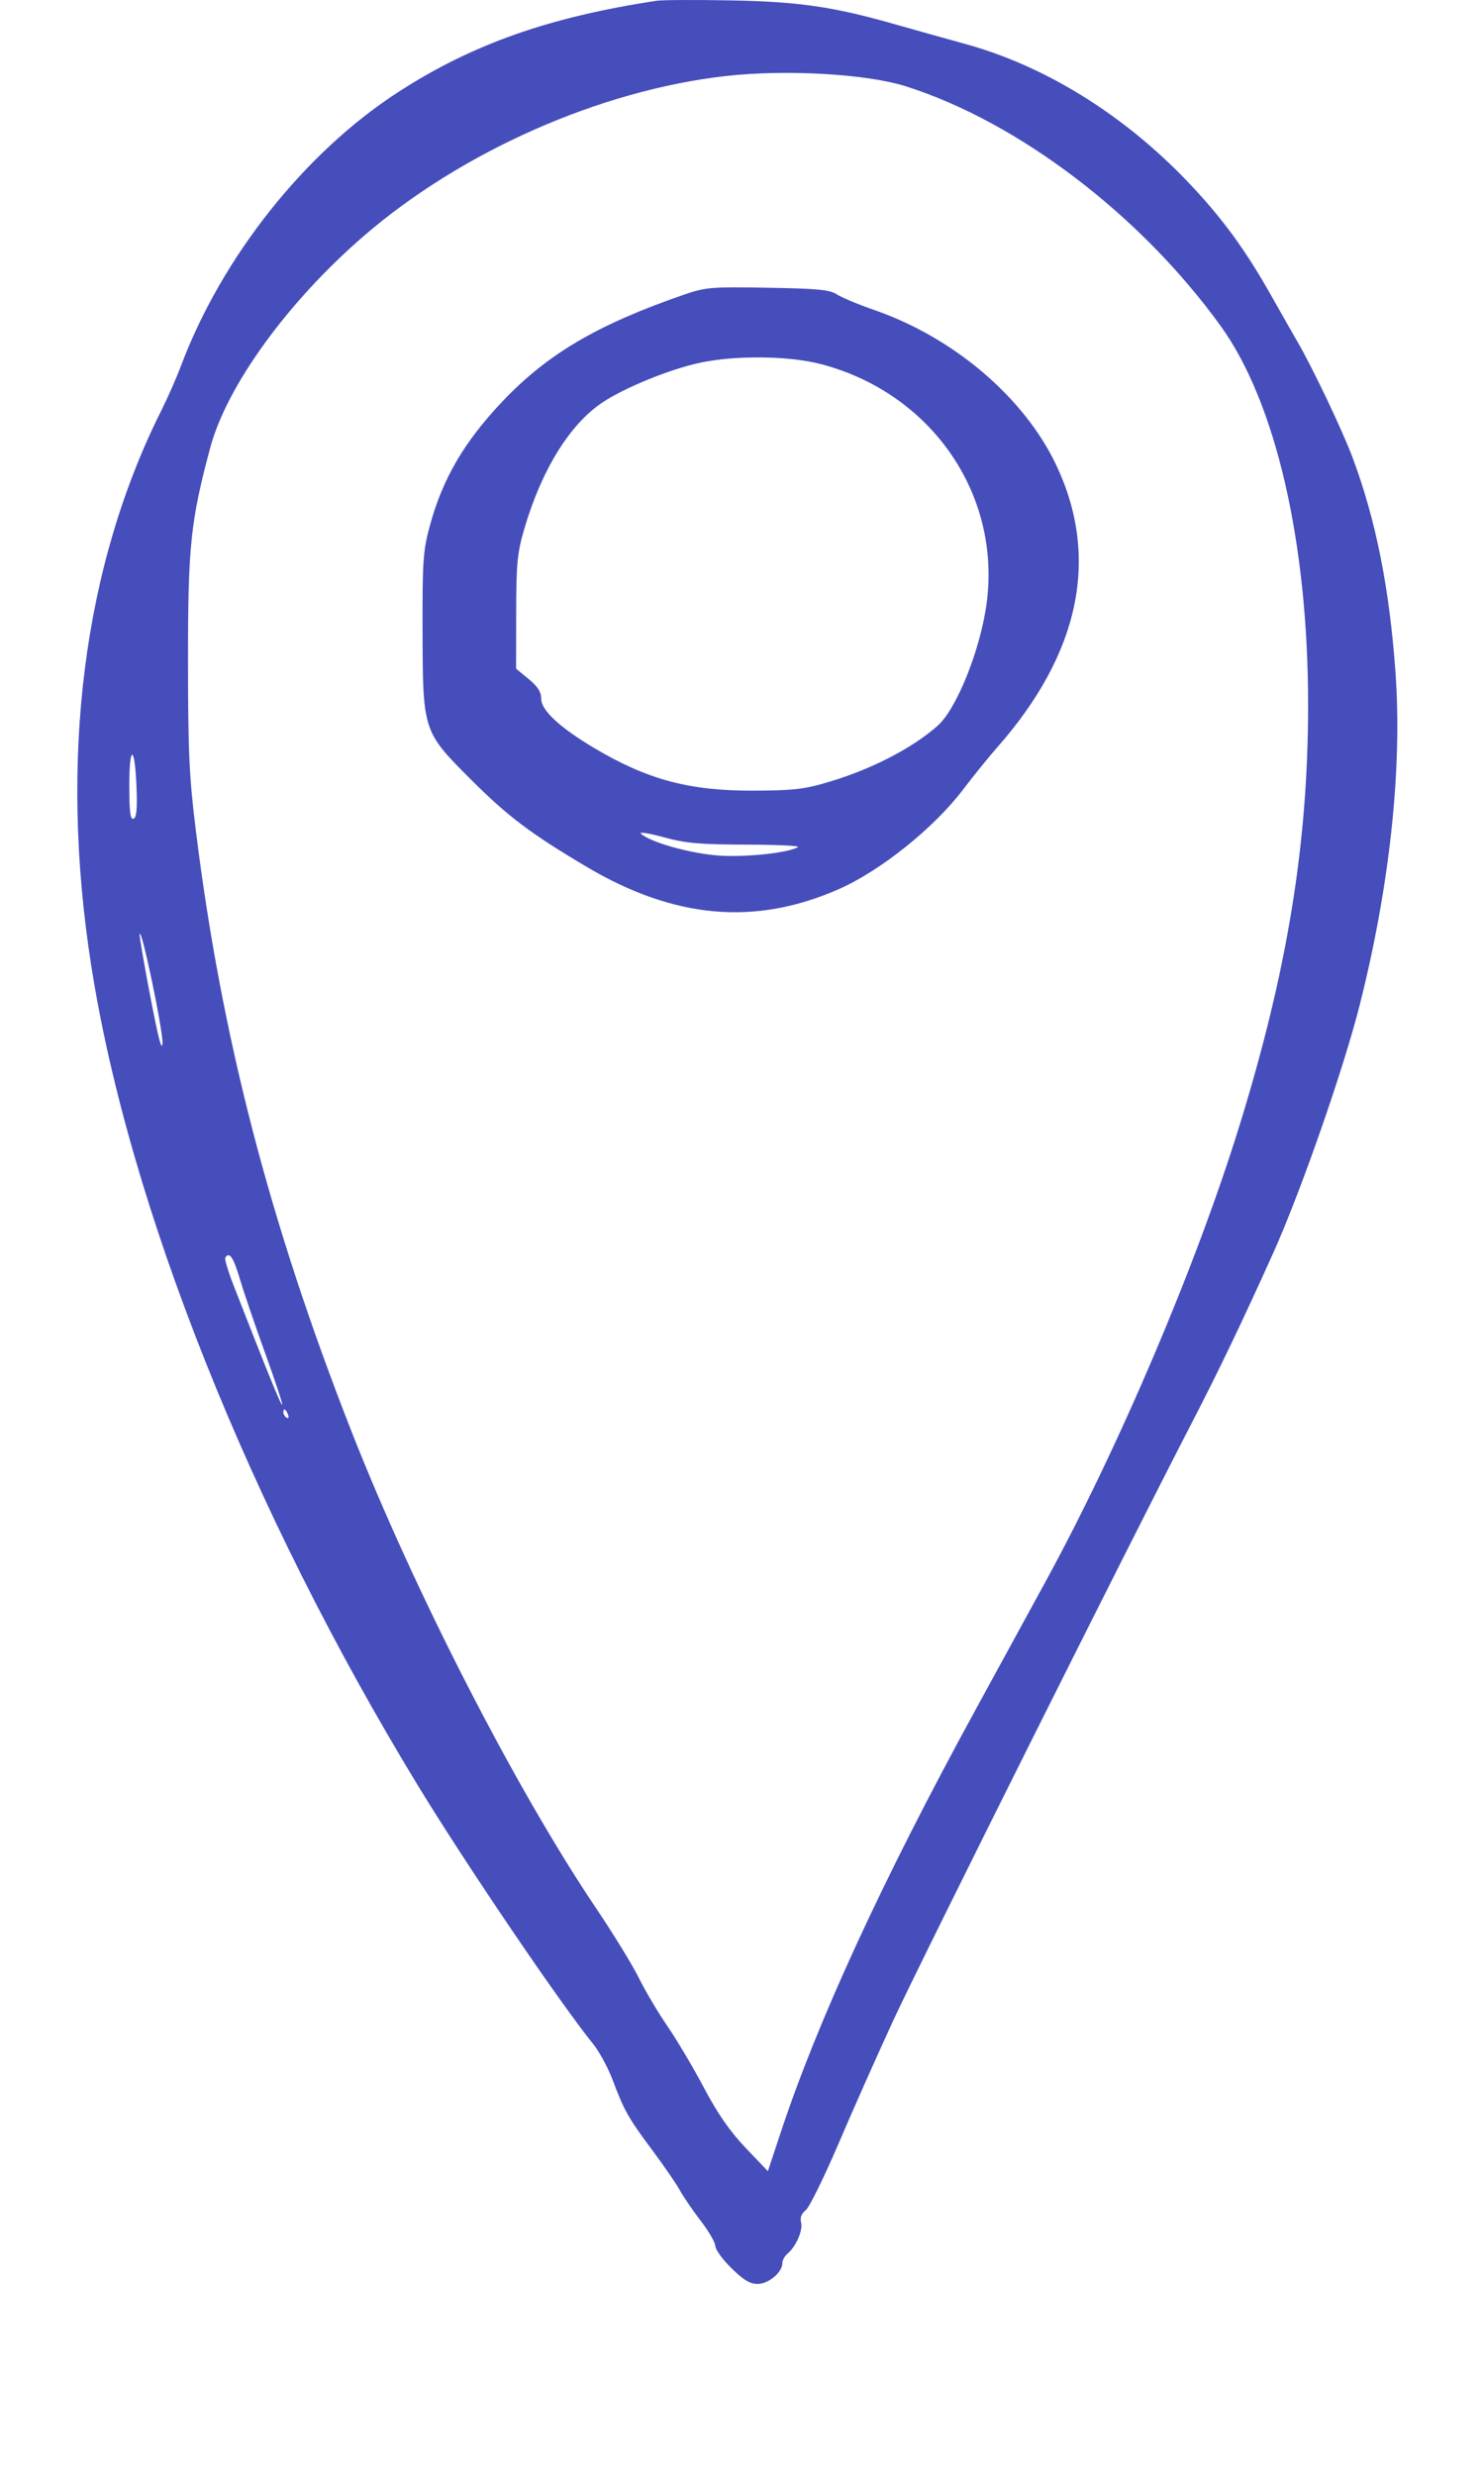 <?xml version="1.0" encoding="UTF-8"?> <svg xmlns="http://www.w3.org/2000/svg" width="48" height="80" viewBox="0 0 48 80" fill="none"><path fill-rule="evenodd" clip-rule="evenodd" d="M21.243 0.024C17.766 0.551 15.29 1.423 12.902 2.962C9.873 4.913 7.182 8.298 5.852 11.83C5.708 12.214 5.426 12.855 5.225 13.255C2.691 18.307 1.904 24.52 2.949 31.206C4.165 38.979 8.084 48.807 13.533 57.745C15.084 60.288 18.111 64.748 19.194 66.085C19.387 66.323 19.667 66.841 19.815 67.235C20.191 68.234 20.324 68.469 21.098 69.506C21.472 70.007 21.872 70.588 21.986 70.797C22.1 71.006 22.405 71.453 22.666 71.791C22.926 72.129 23.138 72.496 23.138 72.607C23.138 72.718 23.372 73.039 23.657 73.32C24.045 73.702 24.257 73.83 24.504 73.83C24.858 73.83 25.305 73.455 25.305 73.159C25.305 73.066 25.381 72.927 25.474 72.849C25.747 72.623 25.978 72.091 25.912 71.841C25.872 71.687 25.922 71.555 26.061 71.447C26.176 71.358 26.656 70.383 27.128 69.281C27.599 68.178 28.391 66.399 28.886 65.327C29.768 63.419 36.496 49.958 38.551 45.992C39.415 44.323 40.172 42.745 41.177 40.516C42.067 38.542 43.456 34.565 43.981 32.483C44.951 28.643 45.36 24.846 45.138 21.746C44.944 19.021 44.502 16.806 43.751 14.796C43.418 13.903 42.429 11.831 41.942 11.004C41.854 10.855 41.48 10.197 41.11 9.542C40.28 8.069 39.512 7.022 38.431 5.89C36.343 3.702 33.799 2.126 31.208 1.417C30.613 1.254 29.613 0.974 28.988 0.796C26.947 0.214 25.857 0.055 23.626 0.013C22.494 -0.008 21.422 -0.003 21.243 0.024ZM23.463 2.459C19.402 2.921 14.928 4.898 11.765 7.63C9.31 9.75 7.338 12.468 6.801 14.47C6.164 16.845 6.079 17.655 6.081 21.349C6.082 24.3 6.119 25.113 6.331 26.819C7.157 33.493 8.715 39.508 11.366 46.263C13.383 51.403 16.674 57.817 19.279 61.683C19.842 62.518 20.465 63.534 20.664 63.939C20.863 64.345 21.277 65.044 21.584 65.492C21.892 65.94 22.426 66.84 22.771 67.492C23.215 68.331 23.609 68.898 24.118 69.432L24.837 70.186L25.247 68.948C26.448 65.321 28.567 60.727 31.563 55.253C32.15 54.181 33.156 52.34 33.799 51.163C36.174 46.819 38.671 40.961 40.072 36.447C41.635 31.41 42.312 27.281 42.311 22.778C42.31 17.533 41.263 13.004 39.482 10.537C36.896 6.957 32.957 3.957 29.313 2.794C28.037 2.387 25.419 2.237 23.463 2.459ZM22.109 9.53C19.307 10.501 17.705 11.444 16.247 12.982C15.016 14.279 14.32 15.469 13.908 16.979C13.684 17.8 13.662 18.109 13.668 20.374C13.675 23.641 13.676 23.644 15.229 25.196C16.42 26.387 17.163 26.947 18.968 28.017C21.808 29.7 24.413 29.934 27.116 28.749C28.473 28.155 30.209 26.766 31.154 25.519C31.482 25.086 31.975 24.477 32.25 24.165C34.927 21.132 35.579 18.029 34.168 15.043C33.135 12.857 30.86 10.916 28.283 10.023C27.768 9.845 27.221 9.617 27.068 9.516C26.839 9.366 26.445 9.328 24.829 9.301C22.987 9.27 22.822 9.284 22.109 9.53ZM22.651 11.724C21.679 11.93 20.219 12.523 19.49 13.007C18.427 13.713 17.509 15.201 16.95 17.124C16.732 17.876 16.698 18.232 16.696 19.803L16.693 21.616L17.1 21.951C17.396 22.195 17.506 22.369 17.506 22.594C17.506 22.962 18.115 23.526 19.225 24.184C20.95 25.207 22.304 25.568 24.384 25.558C25.7 25.552 26.026 25.513 26.852 25.263C28.216 24.852 29.521 24.176 30.325 23.463C30.955 22.905 31.731 20.948 31.92 19.445C32.36 15.933 30.1 12.699 26.557 11.771C25.523 11.5 23.805 11.48 22.651 11.724ZM4.182 25.398C4.182 26.241 4.215 26.501 4.318 26.467C4.416 26.434 4.443 26.159 4.416 25.456C4.363 24.078 4.182 24.034 4.182 25.398ZM20.728 26.944C21.007 27.223 22.368 27.603 23.284 27.659C24.172 27.713 25.516 27.566 25.811 27.382C25.878 27.341 25.122 27.305 24.13 27.303C22.631 27.299 22.182 27.26 21.472 27.066C21.003 26.939 20.668 26.883 20.728 26.944ZM4.517 30.209C4.504 30.325 4.914 32.559 5.097 33.372C5.188 33.778 5.248 33.909 5.255 33.72C5.271 33.282 4.553 29.869 4.517 30.209ZM7.287 40.657C7.26 40.702 7.381 41.104 7.555 41.551C8.648 44.354 9.094 45.449 9.129 45.414C9.15 45.393 8.904 44.649 8.583 43.761C8.261 42.873 7.892 41.793 7.764 41.361C7.551 40.641 7.417 40.443 7.287 40.657ZM9.165 45.66C9.165 45.717 9.213 45.792 9.272 45.828C9.334 45.866 9.352 45.823 9.315 45.727C9.243 45.539 9.165 45.505 9.165 45.66Z" fill="#464EBC"></path></svg> 